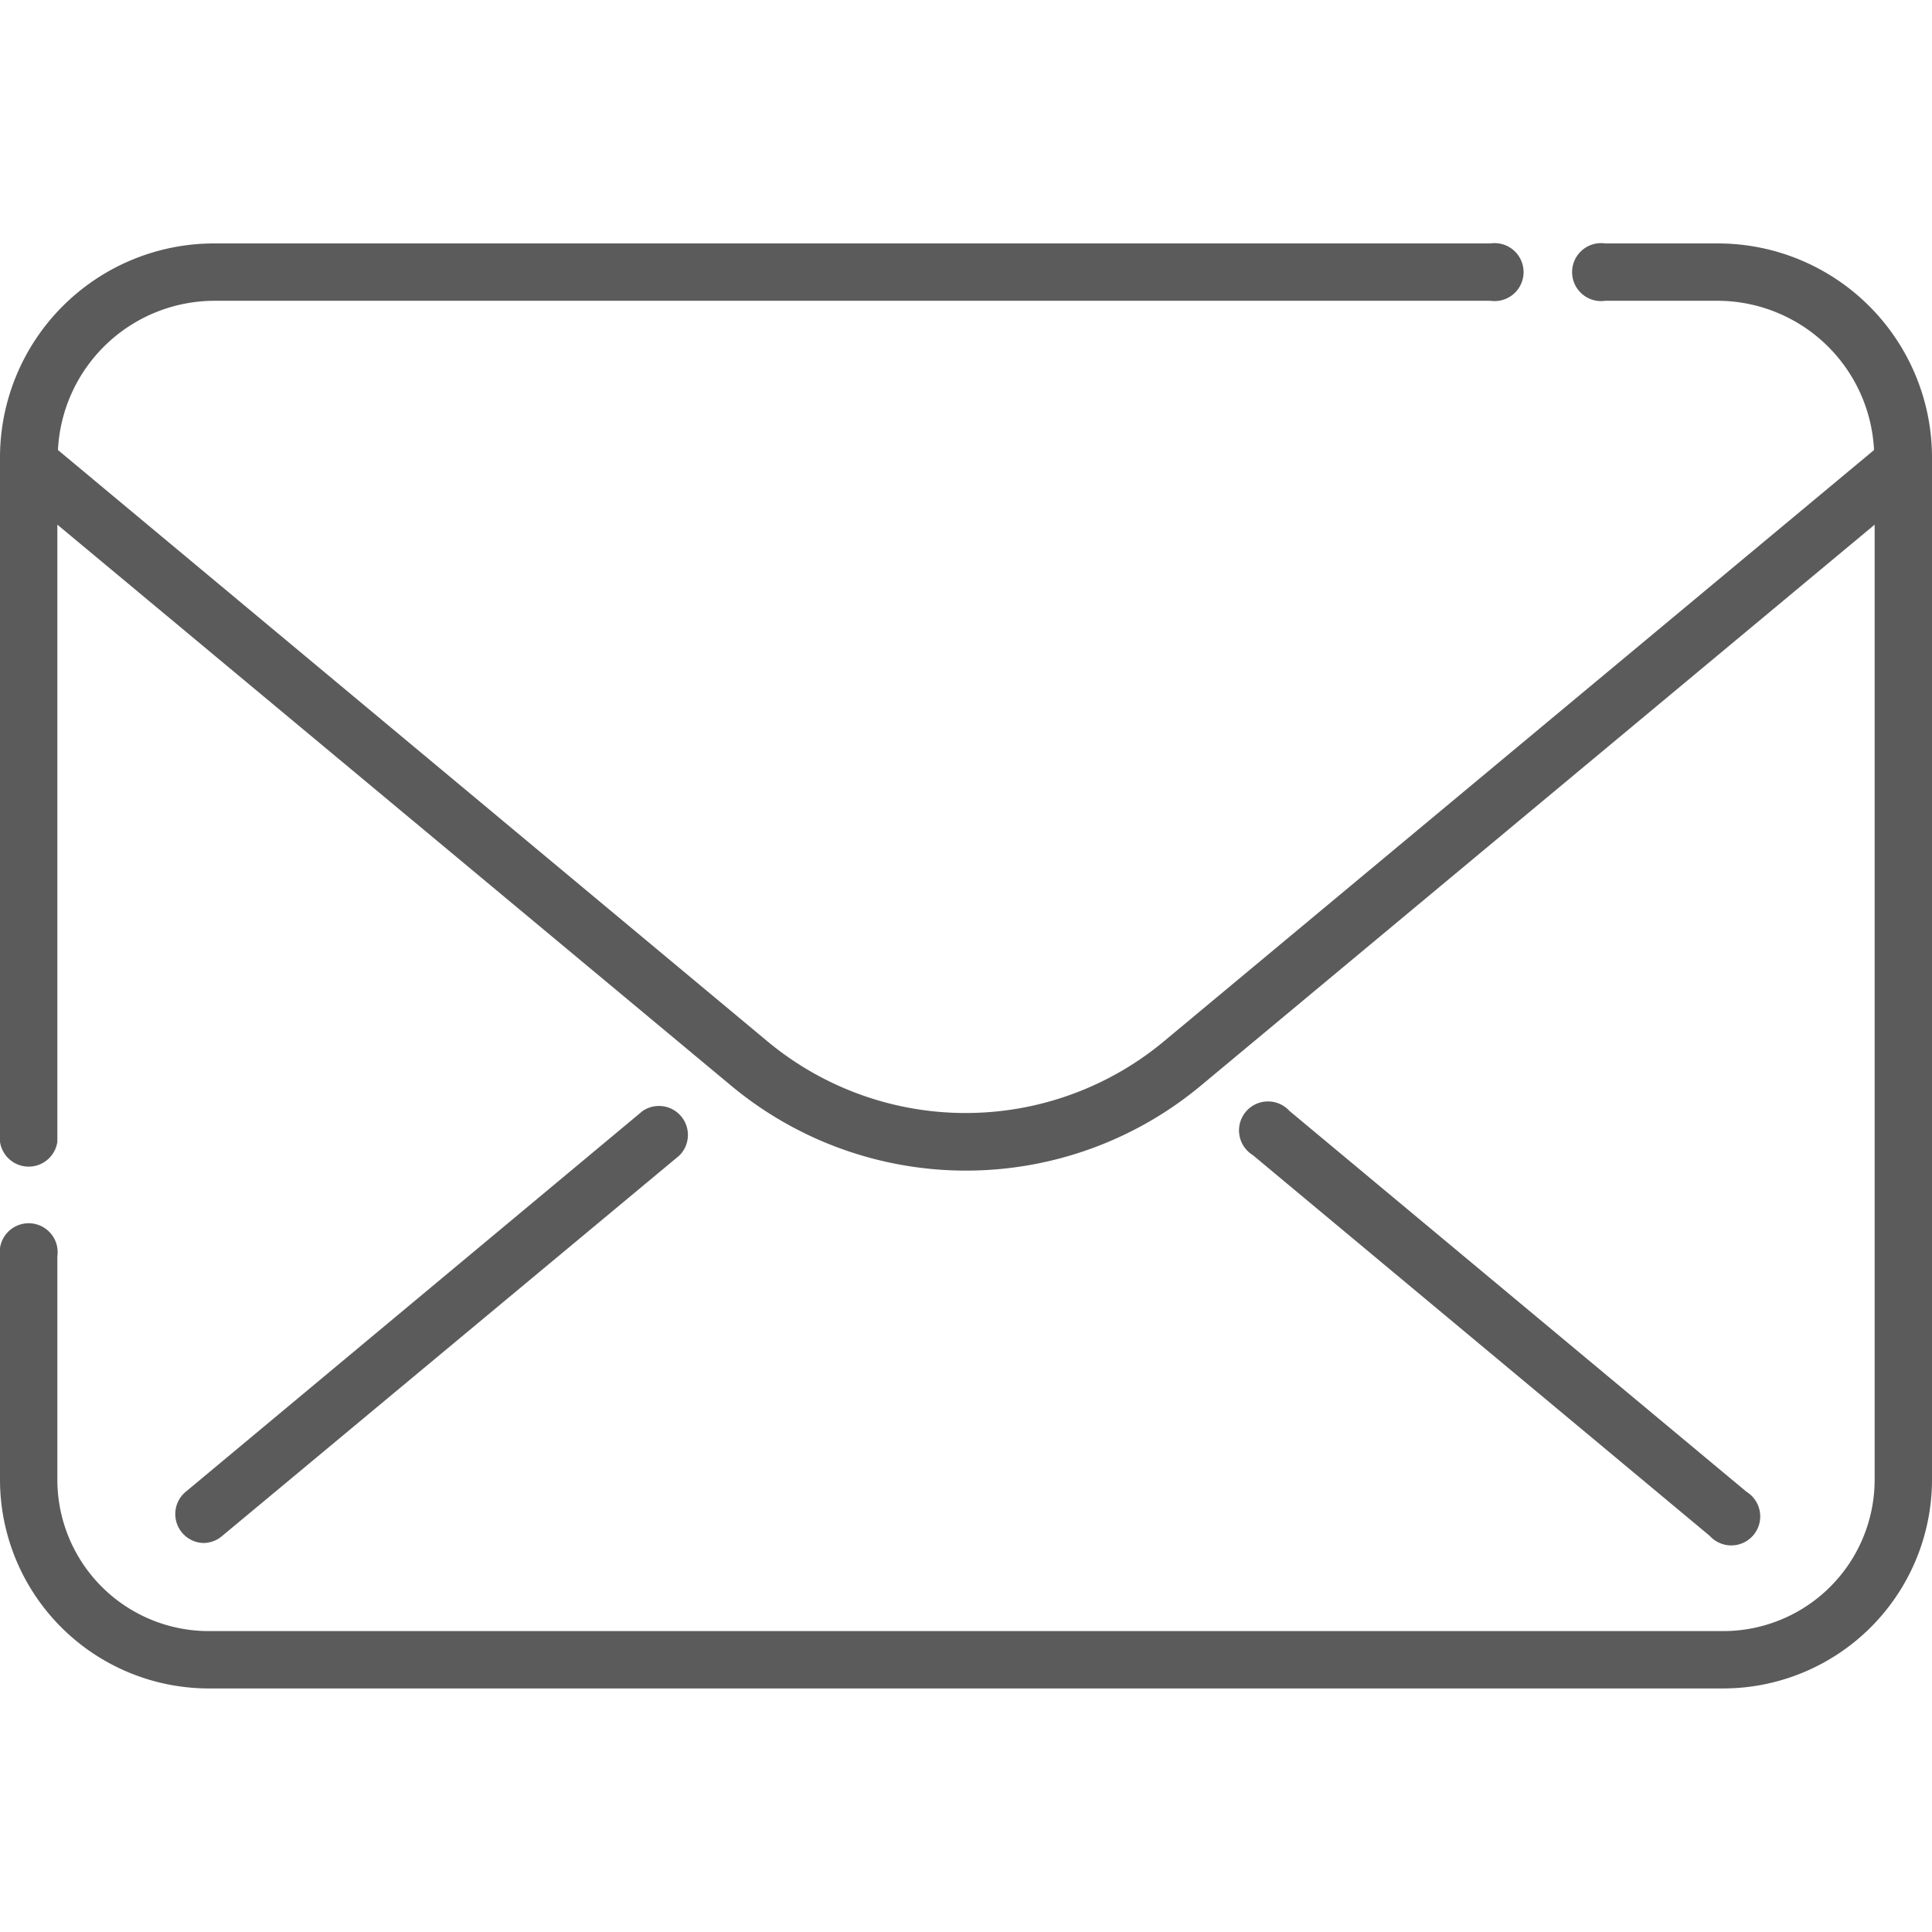 <svg xmlns="http://www.w3.org/2000/svg" xmlns:xlink="http://www.w3.org/1999/xlink" width="32" height="32" viewBox="0 0 32 32">
  <defs>
    <clipPath id="clip-path">
      <rect id="Rectangle_3011" data-name="Rectangle 3011" width="32" height="32" transform="translate(-1842 4393)" fill="#5b5b5b" stroke="#707070" stroke-width="1"/>
    </clipPath>
    <clipPath id="clip-path-2">
      <rect id="Rectangle_2599" data-name="Rectangle 2599" width="32" height="32" fill="#5b5b5b" stroke="#707070" stroke-width="1.6"/>
    </clipPath>
  </defs>
  <g id="Mask_Group_435" data-name="Mask Group 435" transform="translate(1842 -4393)" clip-path="url(#clip-path)">
    <g id="Mask_Group_210" data-name="Mask Group 210" transform="translate(-1842 4393)" clip-path="url(#clip-path-2)">
      <g id="mail" transform="translate(0 4.032)">
        <path id="Path_2057" data-name="Path 2057" d="M28.458.032h-1.87a.48.48,0,1,0,0,.95h1.869A2.6,2.6,0,0,1,31.04,3.454L19.28,13.246a5.134,5.134,0,0,1-6.571,0L.96,3.454A2.6,2.6,0,0,1,3.544.982H24.686a.48.48,0,1,0,0-.95H3.544A3.547,3.547,0,0,0,0,3.574V14.912a.48.48,0,0,0,.95,0V4.69l11.155,9.288a6.08,6.08,0,0,0,7.789,0L31.05,4.69V20.51a2.509,2.509,0,0,1-2.506,2.506H3.456A2.509,2.509,0,0,1,.95,20.51v-3.7a.48.48,0,1,0-.95,0v3.7a3.461,3.461,0,0,0,3.456,3.456H28.544A3.461,3.461,0,0,0,32,20.51V3.574A3.547,3.547,0,0,0,28.458.032Zm0,0" transform="translate(0 -0.032)" fill="#5b5b5b"/>
        <path id="Path_2058" data-name="Path 2058" d="M28.32,21.44a.48.48,0,1,0,.608-.731L21.357,14.4a.48.48,0,1,0-.608.731Zm0,0" transform="translate(0 -0.032)" fill="#5b5b5b"/>
        <path id="Path_2059" data-name="Path 2059" d="M3.37,21.557a.48.48,0,0,0,.31-.117l7.571-6.3a.48.48,0,0,0-.608-.738L3.066,20.717a.48.48,0,0,0,.3.84Zm0,0" transform="translate(0 -0.032)" fill="#5b5b5b"/>
      </g>
    </g>
  </g>
</svg>
